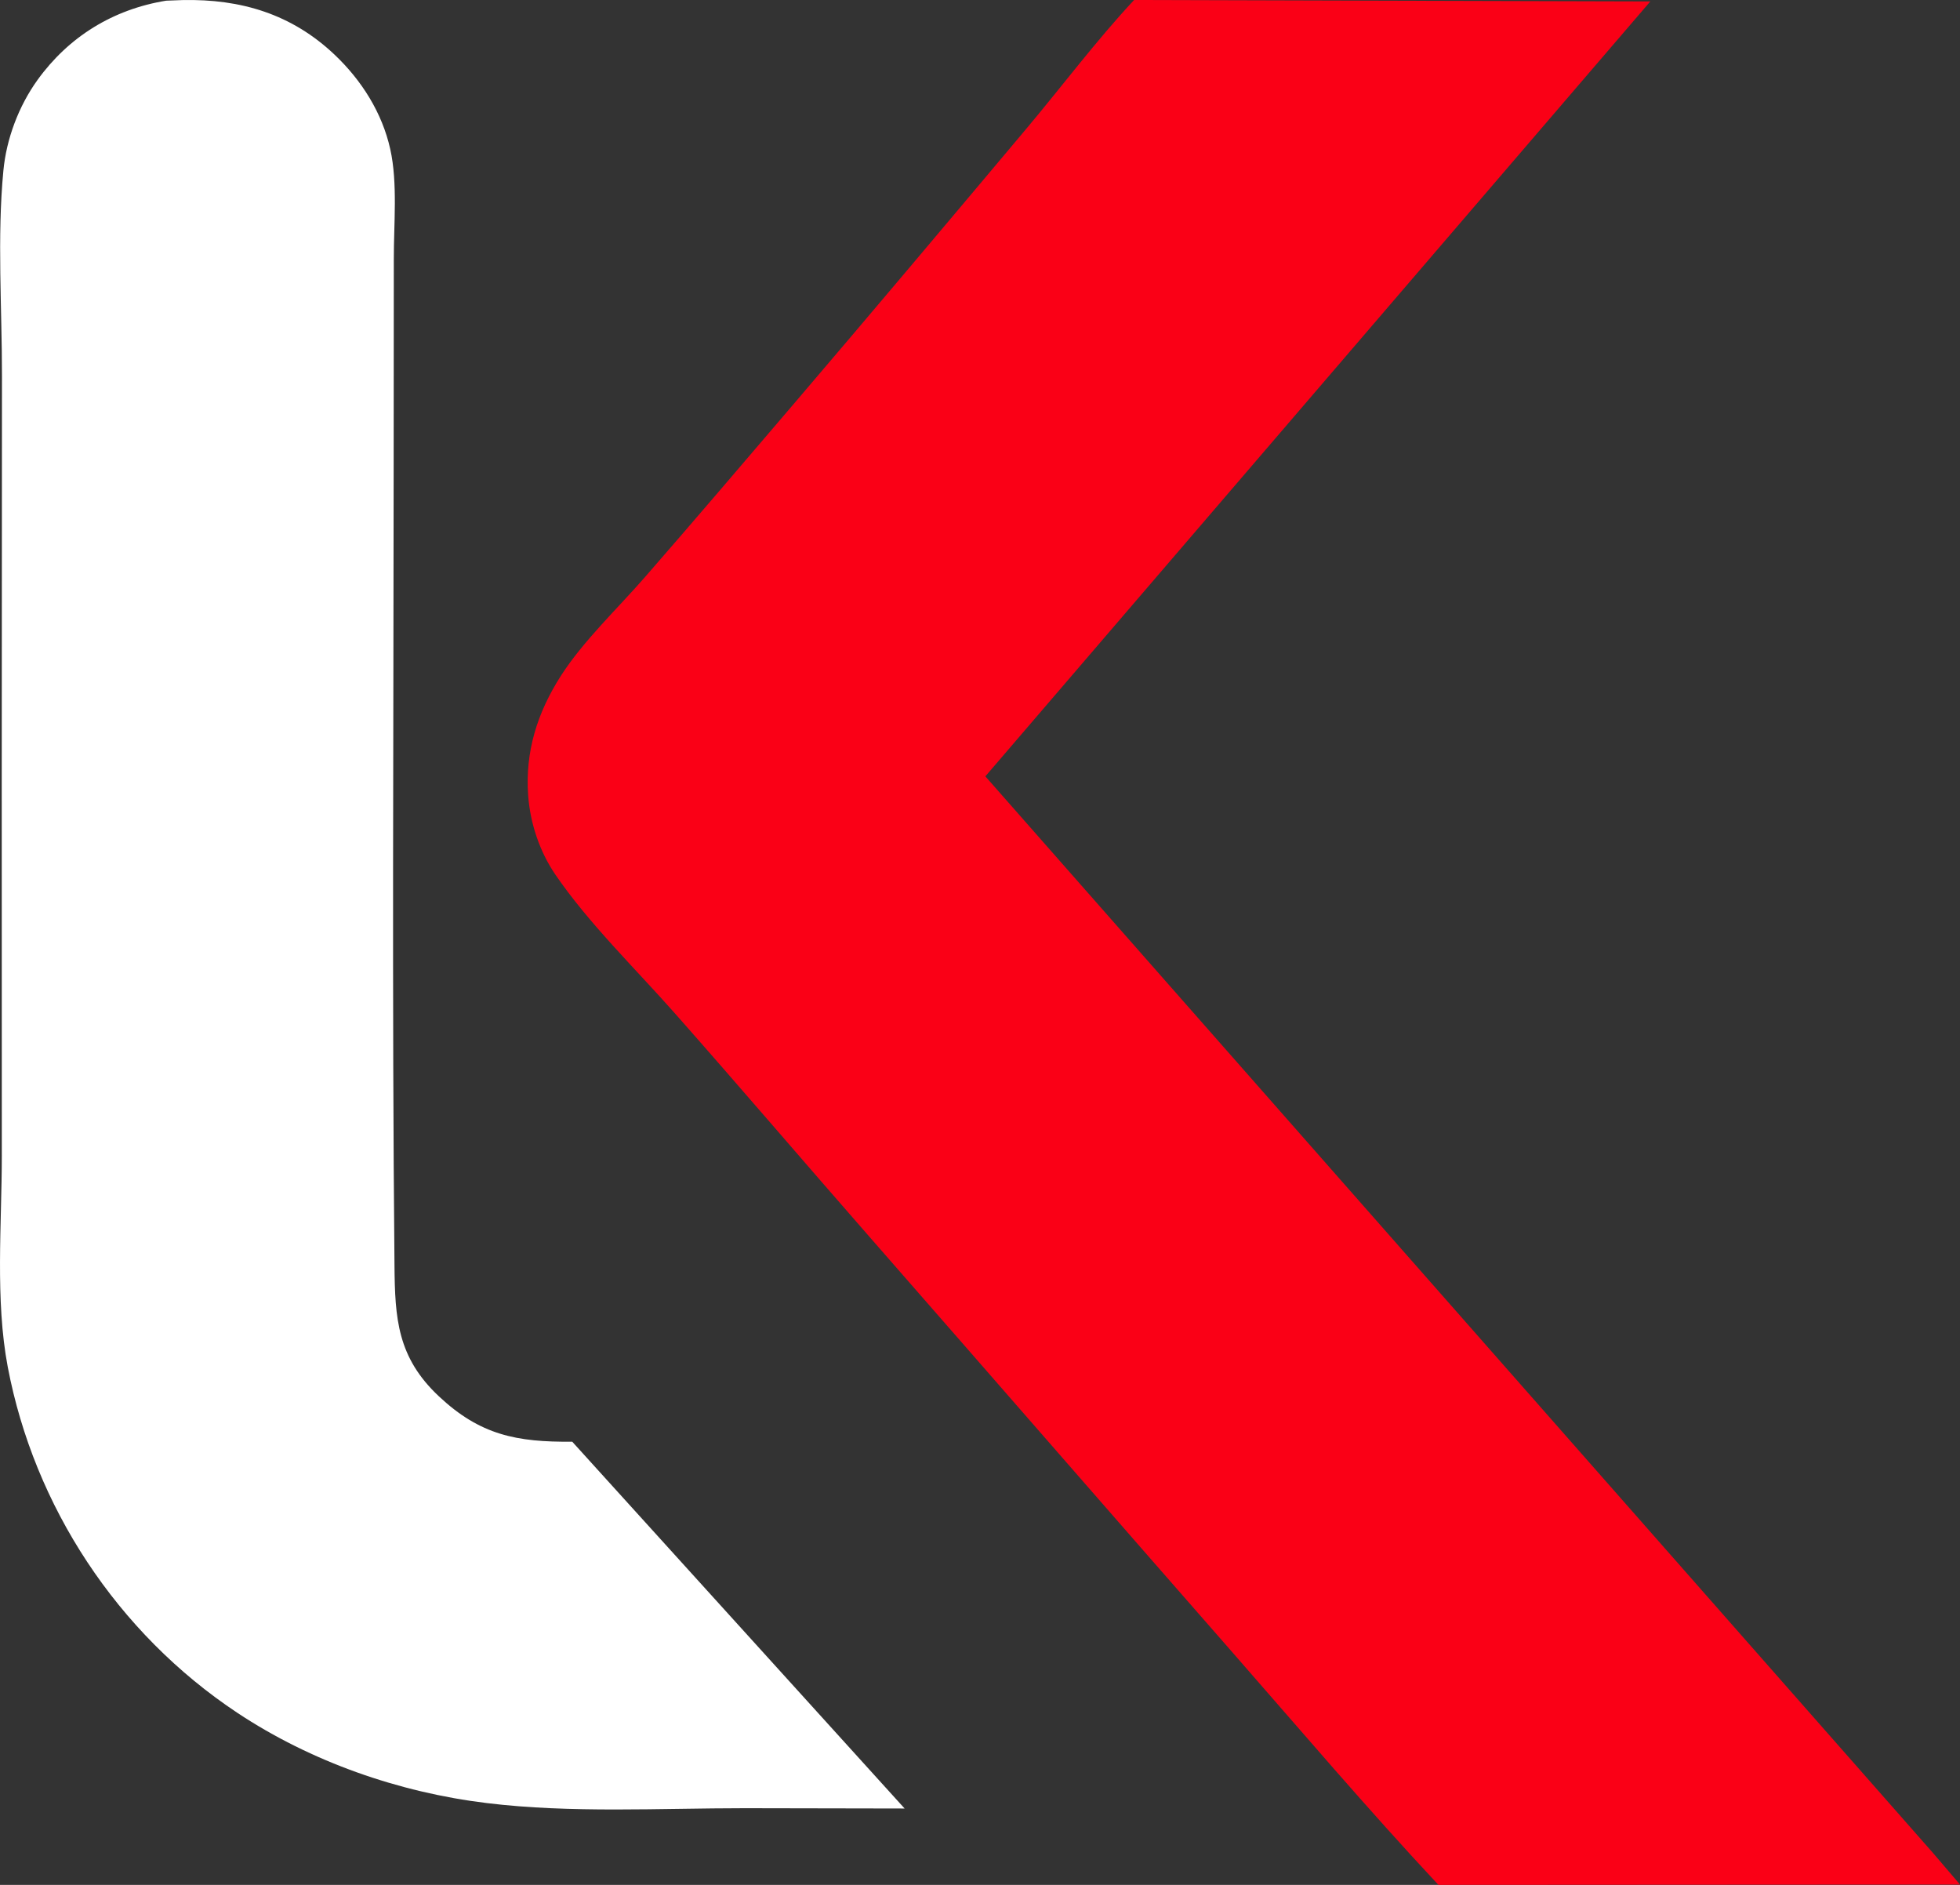 <?xml version="1.0" encoding="UTF-8"?> <svg xmlns="http://www.w3.org/2000/svg" width="26" height="25" viewBox="0 0 26 25" fill="none"><rect x="0" y="0" width="26" height="25" fill="#333333" stroke="none"/><path d="M2.204 0.009L2.421 0.001C3.199 -0.016 3.872 0.189 4.438 0.725C4.798 1.066 5.07 1.497 5.177 1.979C5.277 2.426 5.223 2.978 5.224 3.438C5.224 4.345 5.222 5.251 5.222 6.158C5.221 9.699 5.199 13.245 5.233 16.786C5.239 17.488 5.271 18.004 5.823 18.521C6.369 19.033 6.853 19.129 7.591 19.122L12 23.987L9.882 23.983C8.759 23.983 7.57 24.051 6.457 23.915C5.289 23.773 4.126 23.366 3.15 22.719C1.551 21.658 0.453 19.975 0.103 18.131C-0.066 17.239 0.024 16.235 0.024 15.328C0.023 13.695 0.023 12.061 0.023 10.428C0.024 8.614 0.024 6.8 0.026 4.986C0.027 4.095 -0.04 3.145 0.045 2.262C0.085 1.841 0.248 1.407 0.498 1.06C0.91 0.489 1.497 0.124 2.204 0.009Z" fill="white"></path><path d="M15.044 0L21.892 0.019L13.071 10.297L25.643 24.578L26 24.996L19.081 25C18.14 23.993 17.247 22.942 16.34 21.906C14.736 20.075 13.139 18.239 11.536 16.407C10.67 15.418 9.817 14.418 8.946 13.433C8.428 12.847 7.808 12.245 7.369 11.603C7.157 11.294 7.032 10.915 7.006 10.546C6.965 9.968 7.128 9.452 7.44 8.964C7.737 8.501 8.192 8.072 8.556 7.654C9.22 6.892 9.877 6.121 10.534 5.352C11.565 4.145 12.588 2.929 13.61 1.713C14.083 1.151 14.543 0.536 15.044 0Z" fill="#FA0016"></path></svg> 